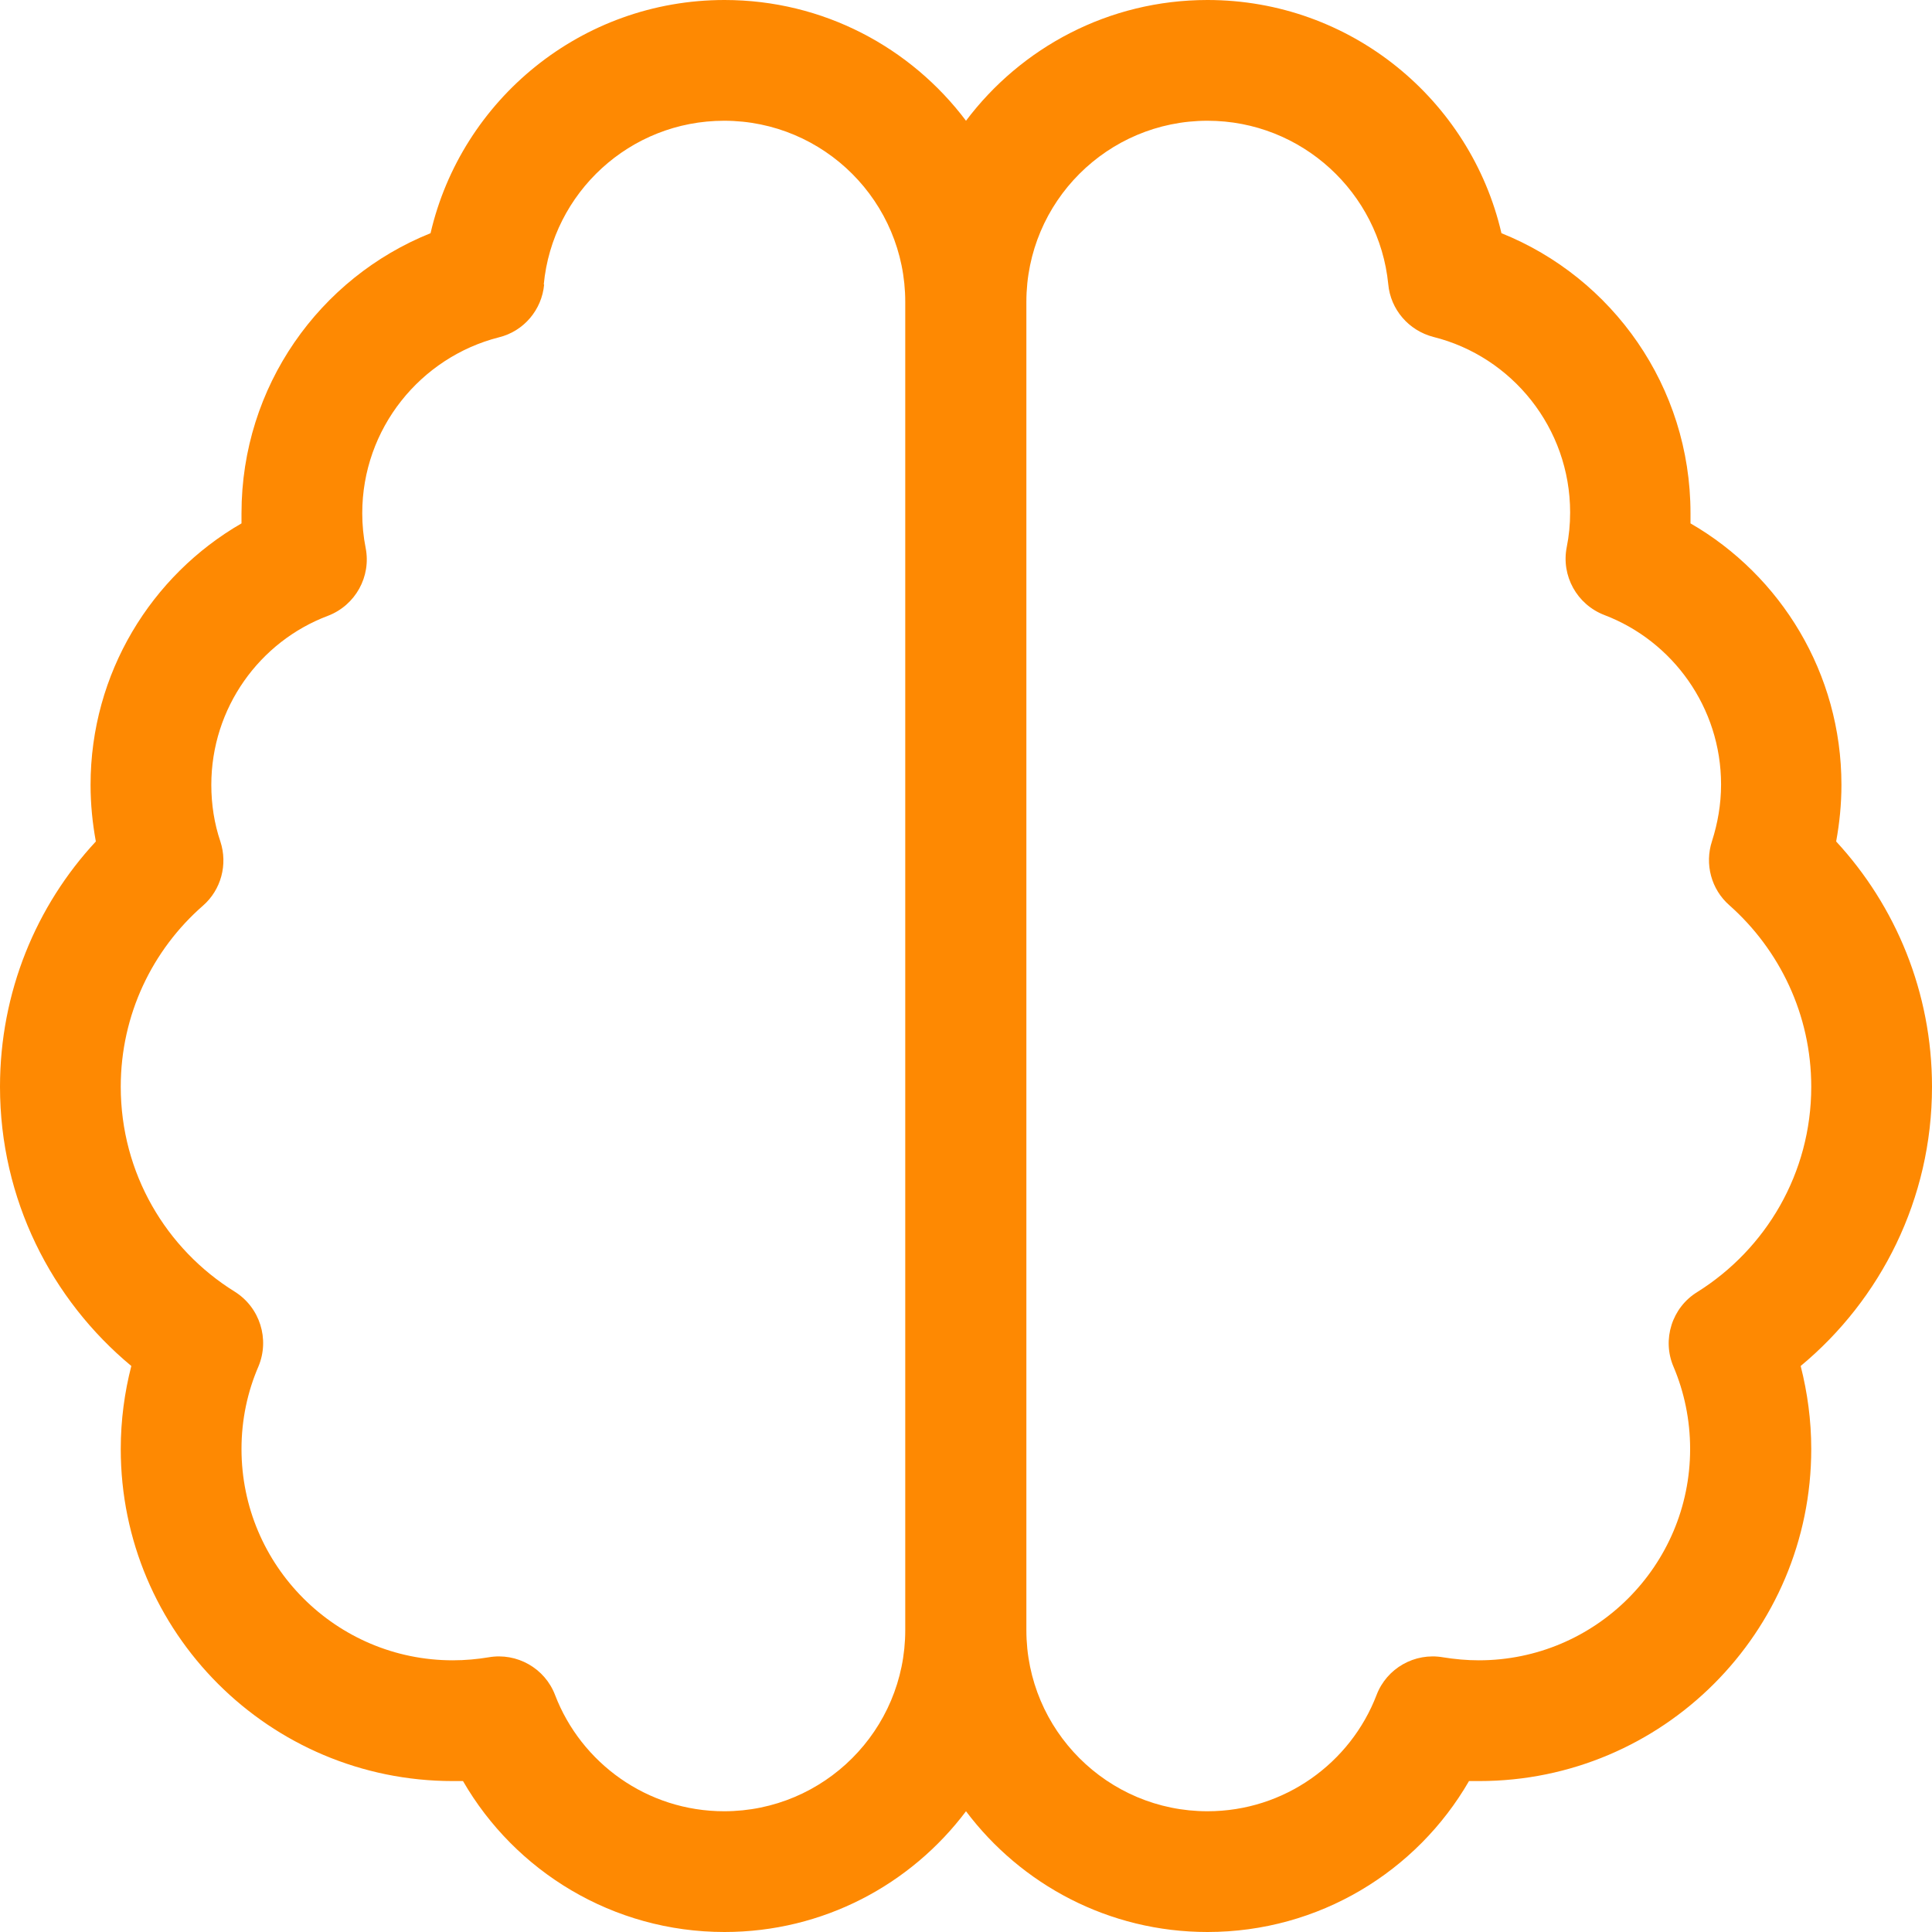 <svg width="512" height="512" viewBox="0 0 512 512" fill="none" xmlns="http://www.w3.org/2000/svg">
<g clip-path="url(#clip0_8268_124)">
<path d="M144.2 75.4C143.6 82.1 138.8 87.8 132.2 89.4C111.4 94.7 96 113.6 96 136C96 139.1 96.3 142.2 96.9 145.2C98.4 152.8 94.2 160.4 86.9 163.2C68.8 170 56 187.6 56 208C56 213.2 56.8 218.3 58.4 223C60.4 229.1 58.6 235.8 53.8 240C40.4 251.7 32 268.9 32 288C32 310.9 44 331 62.2 342.3C68.9 346.5 71.5 354.9 68.5 362.1C65.6 368.8 64 376.2 64 384C64 414.9 89.1 440 120 440C123.3 440 126.5 439.7 129.5 439.2C137 437.9 144.4 442.1 147.1 449.2C154 467.2 171.5 480 191.9 480C218.4 480 239.9 458.5 239.9 432V80C239.9 53.5 218.4 32 191.9 32C166.9 32 146.4 51.1 144.1 75.4H144.2ZM256 480C241.4 499.4 218.2 512 192 512C162.4 512 136.5 495.9 122.7 472C121.8 472 120.9 472 120 472C71.4 472 32 432.6 32 384C32 376.4 33 369 34.8 362C13.6 344.4 0 317.8 0 288C0 262.9 9.6 240 25.4 223C24.5 218.1 24 213.1 24 208C24 178.4 40.1 152.5 64 138.7C64 137.8 64 136.9 64 136C64 102.4 84.7 73.6 114.1 61.8C122.3 26.4 154.1 0 192 0C218.2 0 241.4 12.6 256 32C270.6 12.6 293.8 0 320 0C357.9 0 389.7 26.4 397.9 61.8C427.3 73.6 448 102.4 448 136C448 136.9 448 137.8 448 138.7C471.9 152.5 488 178.4 488 208C488 213.1 487.5 218.1 486.6 223C502.4 240.1 512 263 512 288C512 317.8 498.4 344.4 477.2 362C479 369.1 480 376.4 480 384C480 432.6 440.6 472 392 472C391.1 472 390.2 472 389.3 472C375.5 495.9 349.6 512 320 512C293.8 512 270.6 499.4 256 480ZM272 432C272 458.5 293.5 480 320 480C340.4 480 357.9 467.2 364.8 449.2C367.5 442.1 374.9 437.9 382.4 439.2C385.5 439.7 388.7 440 391.9 440C422.8 440 447.9 414.9 447.9 384C447.9 376.2 446.3 368.8 443.5 362.2C440.4 355 443.1 346.5 449.8 342.4C468 331 480 310.9 480 288C480 268.9 471.6 251.7 458.3 239.9C453.5 235.7 451.7 229 453.7 222.9C455.2 218.2 456.1 213.2 456.1 207.9C456.1 187.5 443.3 169.9 425.2 163C417.9 160.2 413.7 152.6 415.2 145C415.8 142 416.1 139 416.1 135.8C416.1 113.4 400.7 94.5 379.9 89.3C373.3 87.6 368.5 82 367.9 75.3C365.5 51.1 345 32 320 32C293.5 32 272 53.5 272 80V432Z" fill="#FE8902"/>
</g>
<defs>
<clipPath id="clip0_8268_124">
<rect width="512" height="512" fill="white"/>
</clipPath>
</defs>
</svg>
